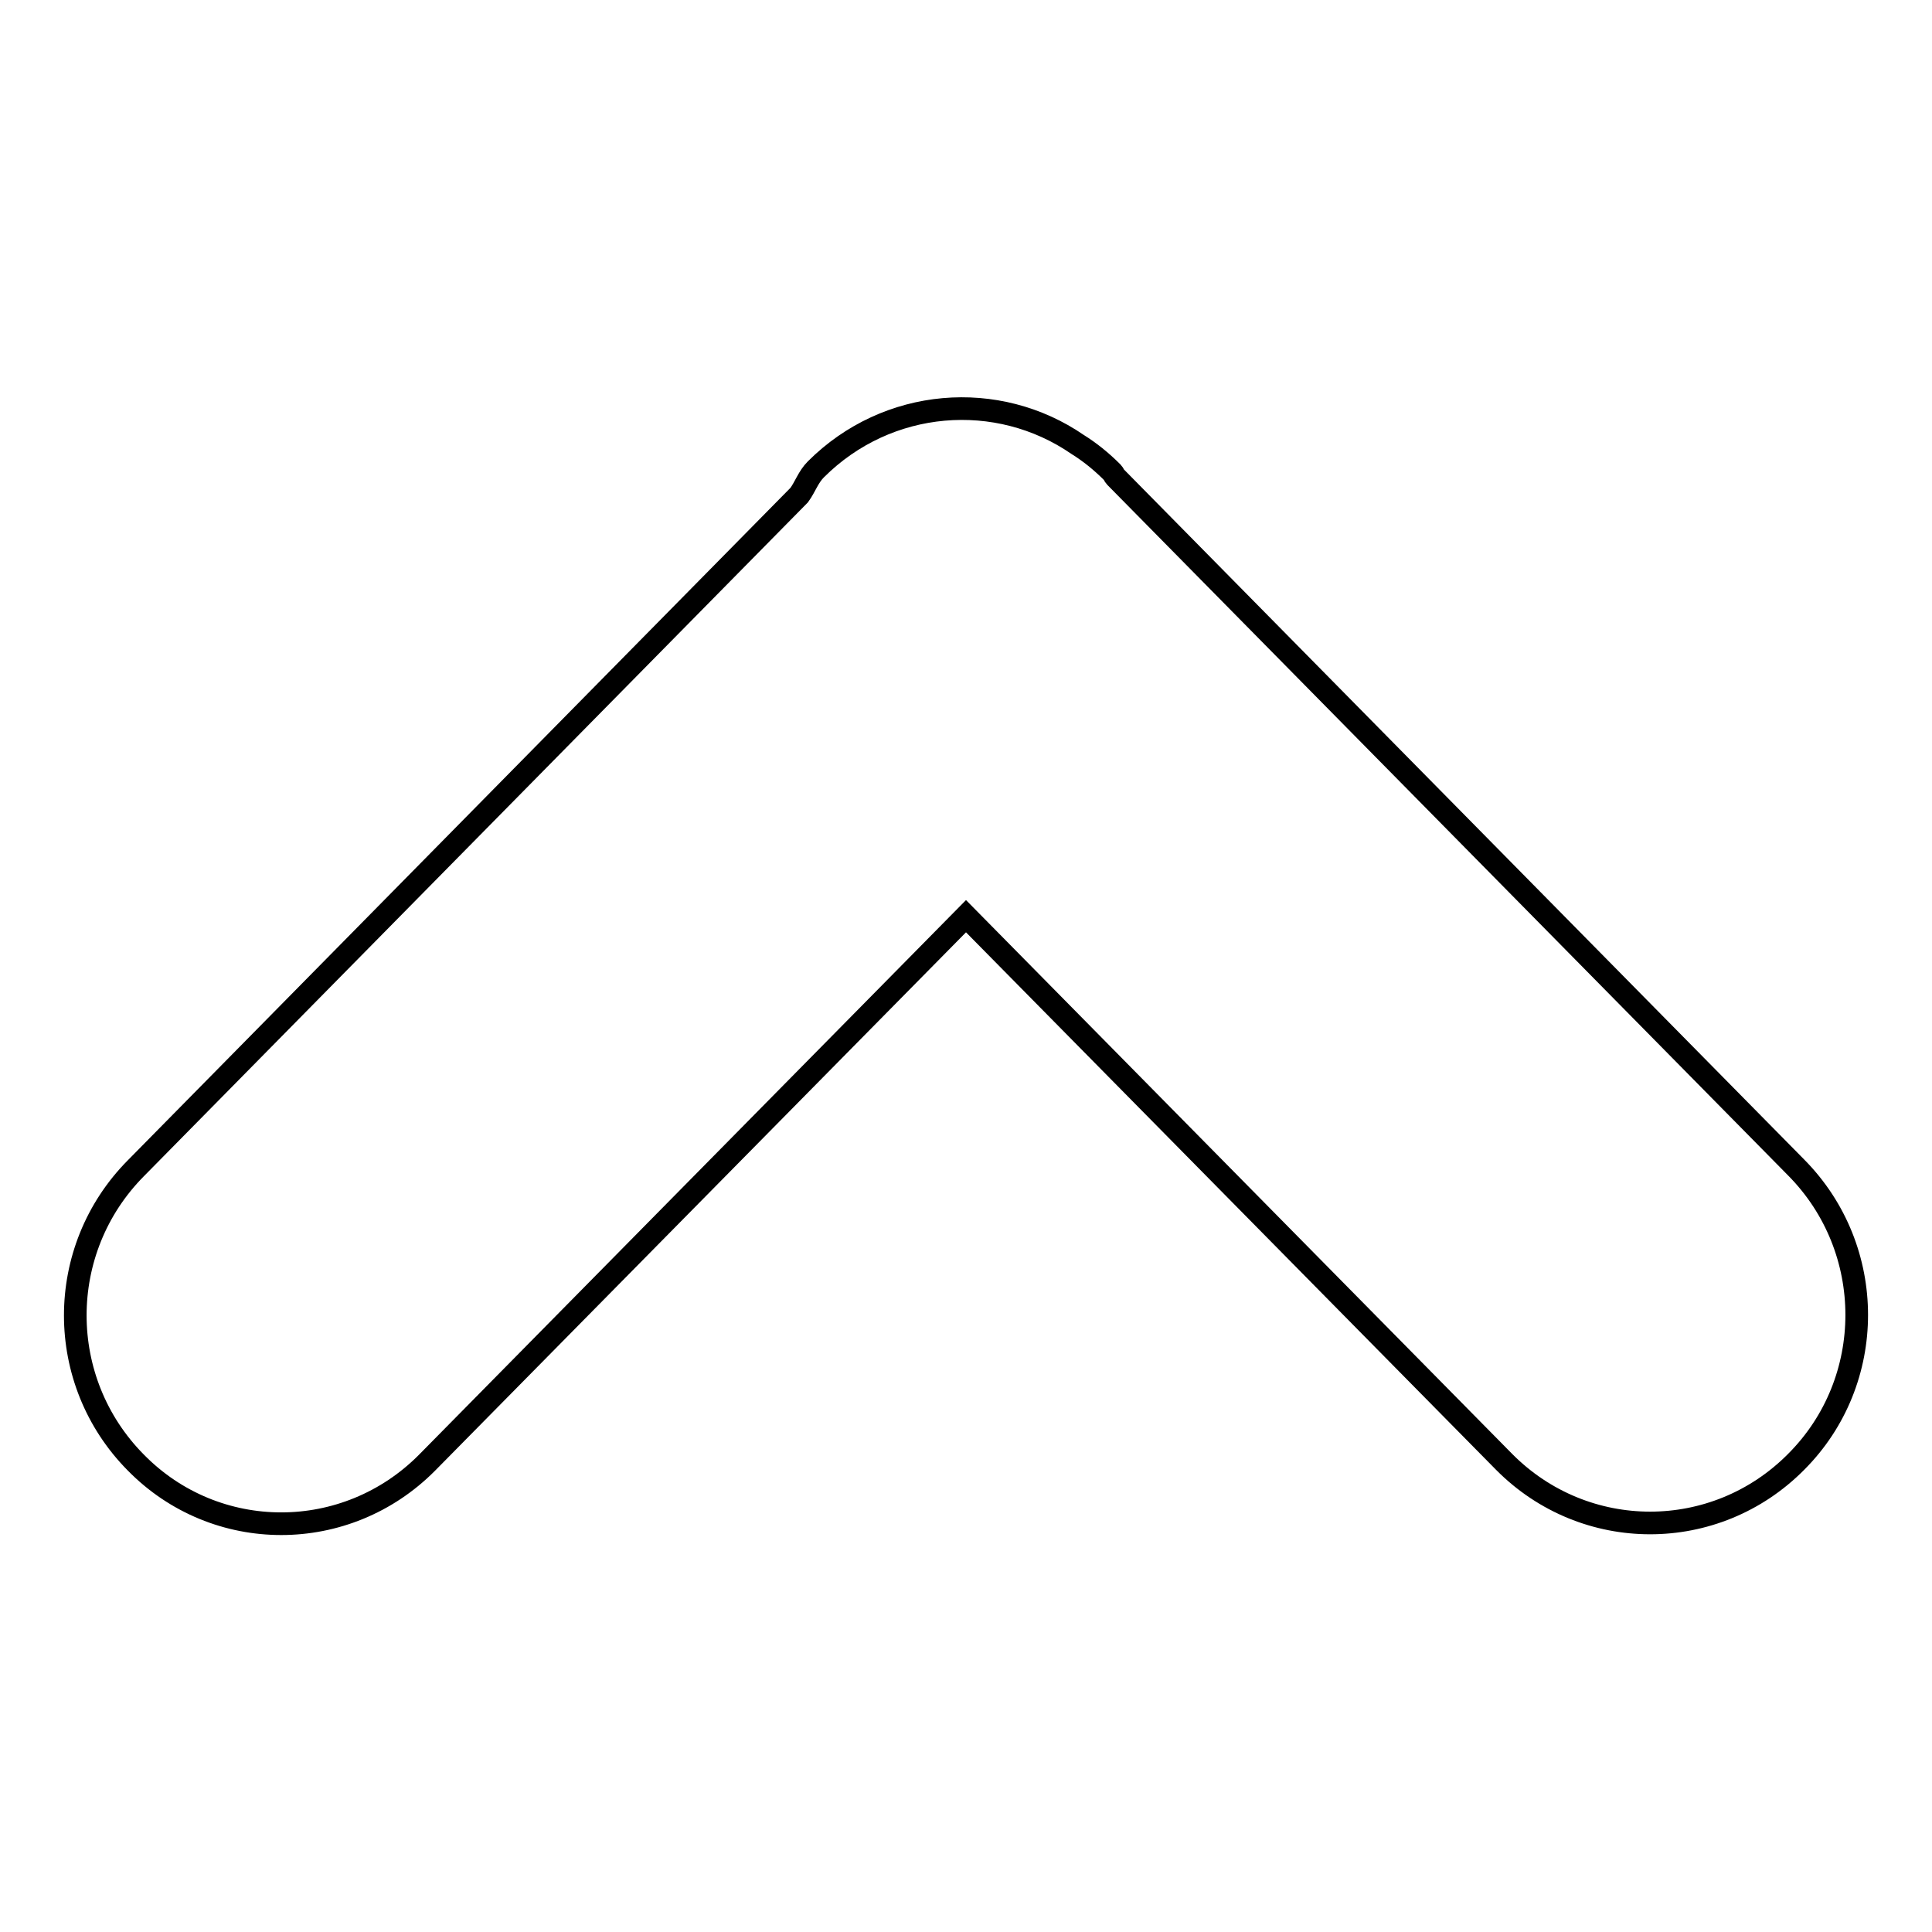 <?xml version="1.0" encoding="utf-8"?>
<!-- Svg Vector Icons : http://www.onlinewebfonts.com/icon -->
<!DOCTYPE svg PUBLIC "-//W3C//DTD SVG 1.1//EN" "http://www.w3.org/Graphics/SVG/1.1/DTD/svg11.dtd">
<svg version="1.1" xmlns="http://www.w3.org/2000/svg" xmlns:xlink="http://www.w3.org/1999/xlink" x="0px" y="0px" viewBox="0 0 256 256" enable-background="new 0 0 256 256" xml:space="preserve">
<g><g><path stroke-width="3" fill-opacity="0" stroke="#000000"  d="M18,154.8l87.9-89.2c0.8-1.1,1.2-2.4,2.2-3.4c9.5-9.5,24.1-10.6,34.7-3.3c1.6,1,3.1,2.2,4.6,3.7c0.2,0.2,0.2,0.4,0.4,0.6l90.2,91.5c10.7,10.8,10.7,28.3,0,39c-10.7,10.8-28,10.8-38.7,0L128,121.4l-71.4,72.4c-10.7,10.8-28,10.8-38.6,0C7.3,183,7.3,165.6,18,154.8L18,154.8z"/></g></g>
</svg>